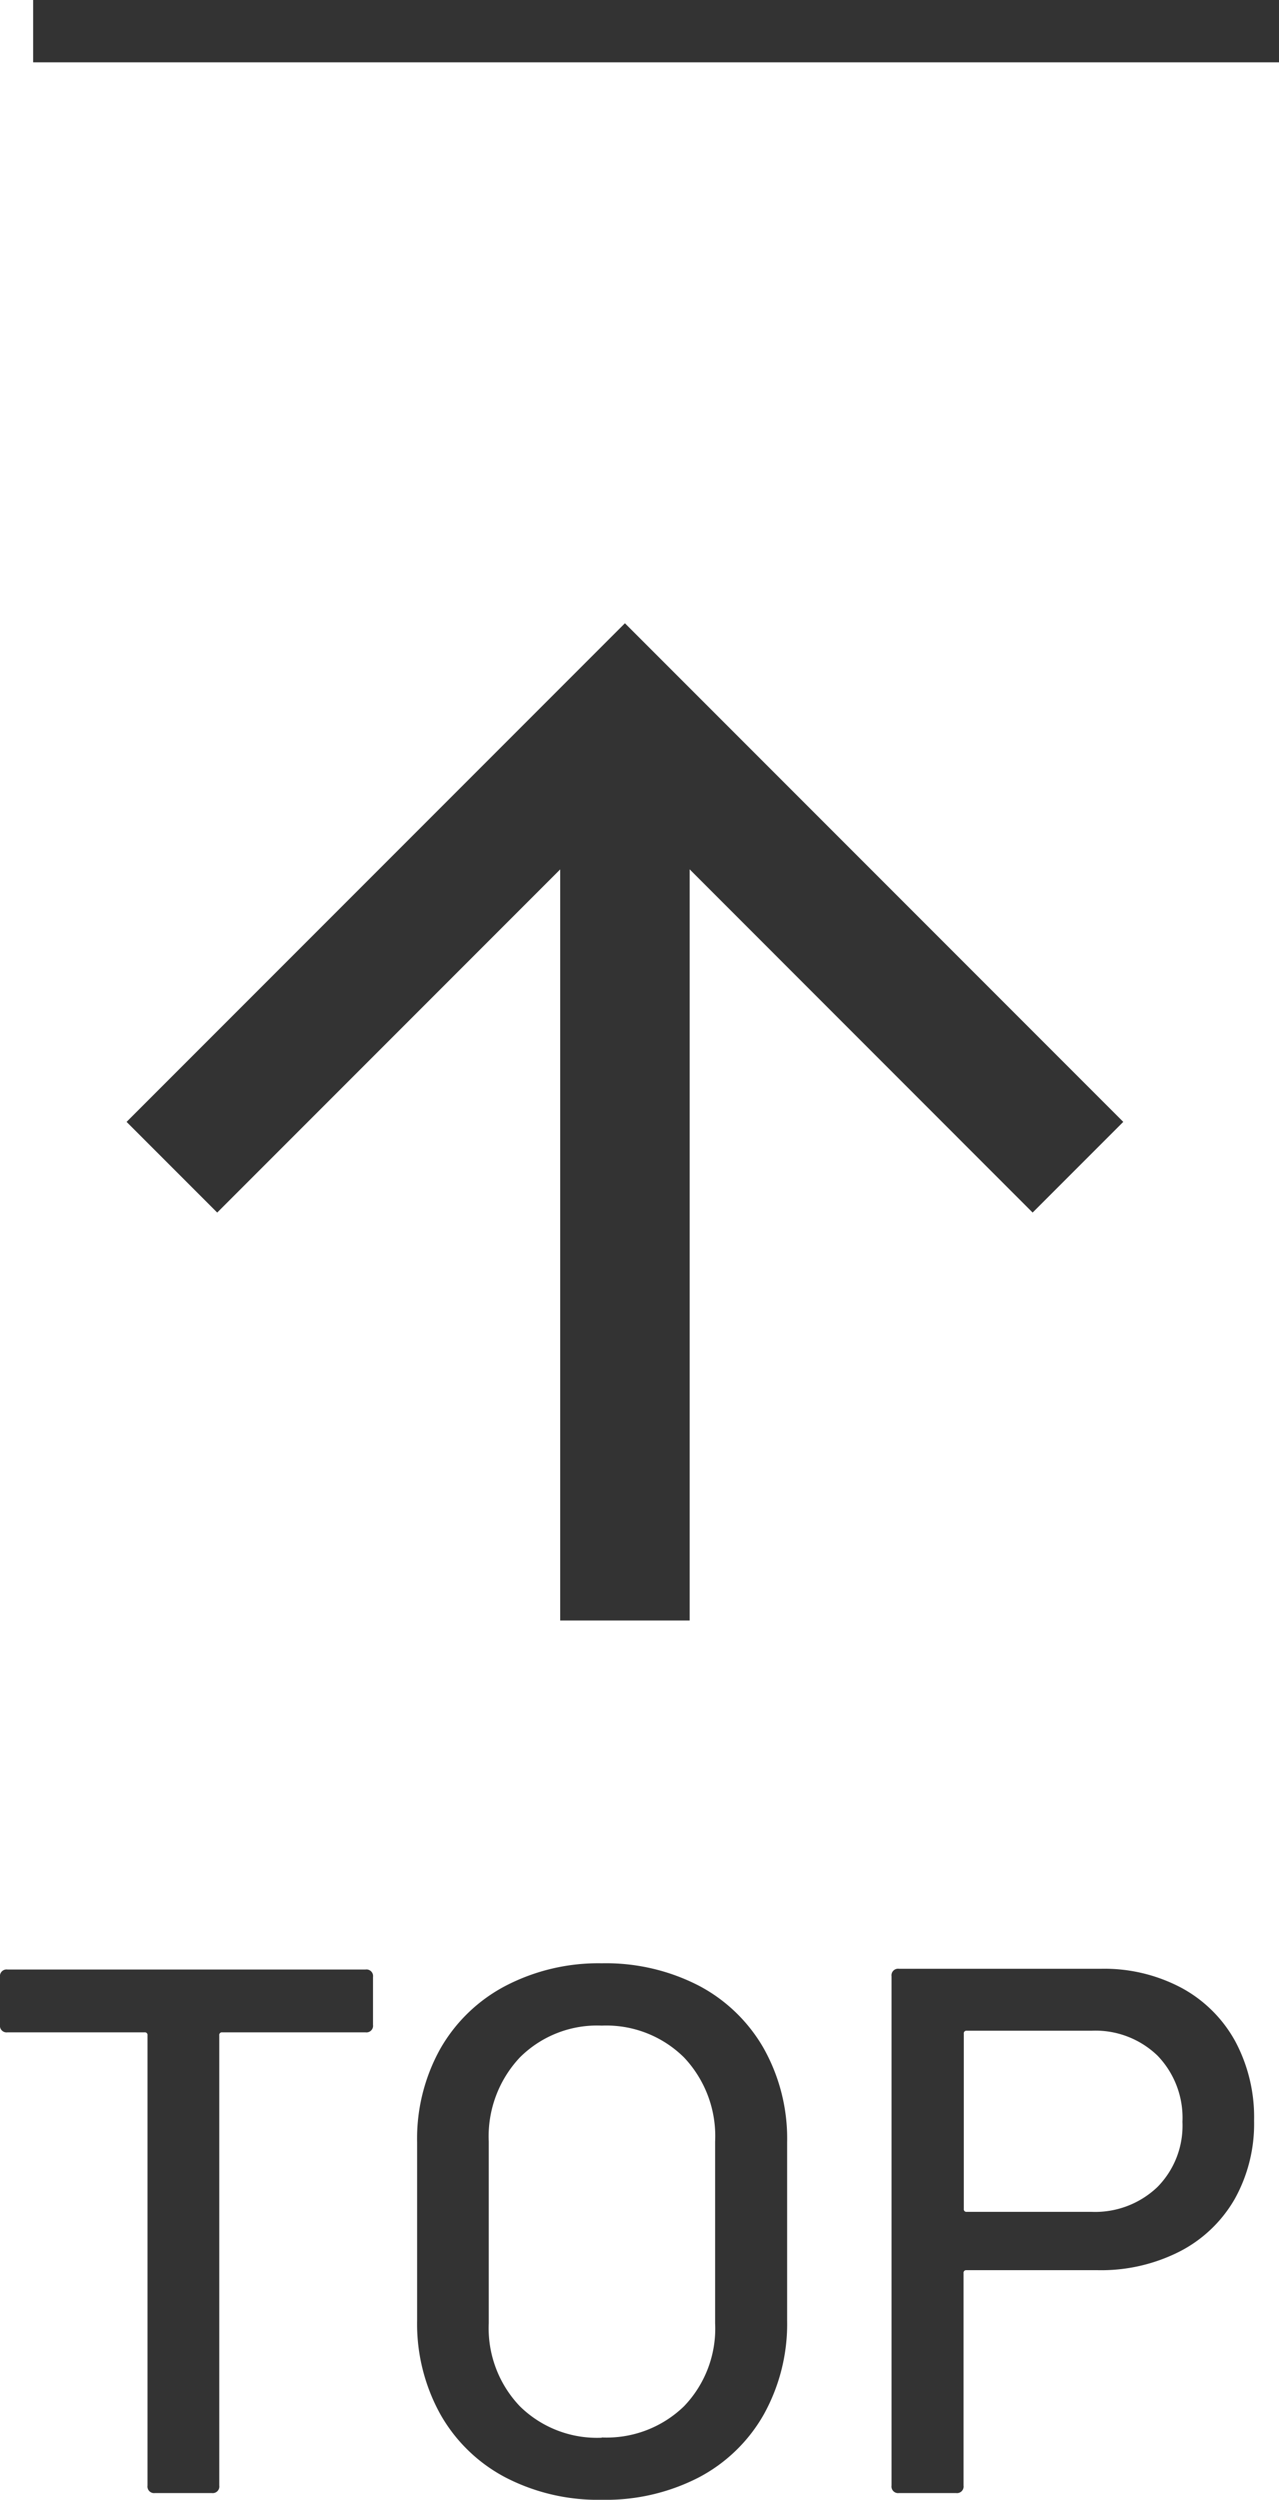 <svg xmlns="http://www.w3.org/2000/svg" width="20.532" height="40.108" viewBox="0 0 20.532 40.108">
  <g id="img-toppage" transform="translate(0 0.5)">
    <g id="グループ_4984" data-name="グループ 4984" transform="translate(-1001.968 -286.5)">
      <g id="Icon_-_ArrowUp_-_White" data-name="Icon - ArrowUp - White" transform="translate(1004 296)">
        <path id="パス_10" data-name="パス 10" d="M8,0,6.545,1.455l5.506,5.506H0V9.039H12.052L6.545,14.545,8,16l8-8Z" transform="translate(0 16) rotate(-90)" fill="#333"/>
      </g>
      <path id="パス_8948" data-name="パス 8948" d="M-4.164-8.4a.106.106,0,0,1,.12.12v.768a.106.106,0,0,1-.12.12h-2.3a.042.042,0,0,0-.048.048V-.12a.106.106,0,0,1-.12.12h-.912a.106.106,0,0,1-.12-.12V-7.344a.042.042,0,0,0-.048-.048h-2.2a.106.106,0,0,1-.12-.12V-8.28a.106.106,0,0,1,.12-.12ZM-.372.108A3.228,3.228,0,0,1-1.92-.252,2.575,2.575,0,0,1-2.964-1.266a2.992,2.992,0,0,1-.372-1.506V-5.628a2.959,2.959,0,0,1,.372-1.5A2.586,2.586,0,0,1-1.92-8.136,3.228,3.228,0,0,1-.372-8.5a3.254,3.254,0,0,1,1.56.36A2.586,2.586,0,0,1,2.232-7.128a2.959,2.959,0,0,1,.372,1.5v2.856a2.992,2.992,0,0,1-.372,1.506A2.575,2.575,0,0,1,1.188-.252,3.254,3.254,0,0,1-.372.108Zm0-1a1.785,1.785,0,0,0,1.32-.5,1.8,1.8,0,0,0,.5-1.332V-5.64a1.837,1.837,0,0,0-.5-1.35A1.774,1.774,0,0,0-.372-7.5a1.754,1.754,0,0,0-1.314.51,1.849,1.849,0,0,0-.5,1.35v2.916a1.813,1.813,0,0,0,.5,1.332A1.765,1.765,0,0,0-.372-.888ZM7.644-8.412a2.64,2.64,0,0,1,1.29.306,2.149,2.149,0,0,1,.864.858A2.58,2.58,0,0,1,10.1-5.976a2.474,2.474,0,0,1-.312,1.26,2.153,2.153,0,0,1-.882.84,2.78,2.78,0,0,1-1.314.3H5.484a.042.042,0,0,0-.048.048V-.12a.106.106,0,0,1-.12.12H4.4a.106.106,0,0,1-.12-.12V-8.292a.106.106,0,0,1,.12-.12Zm-.156,3.9a1.448,1.448,0,0,0,1.062-.4,1.4,1.4,0,0,0,.4-1.044,1.436,1.436,0,0,0-.4-1.062,1.436,1.436,0,0,0-1.062-.4h-2a.042.042,0,0,0-.048.048V-4.56a.042.042,0,0,0,.048.048Z" transform="translate(1012 326)" fill="#333"/>
    </g>
    <line id="線_270" data-name="線 270" x2="20" transform="translate(0.532)" fill="none" stroke="#333" stroke-width="1"/>
  </g>
</svg>
